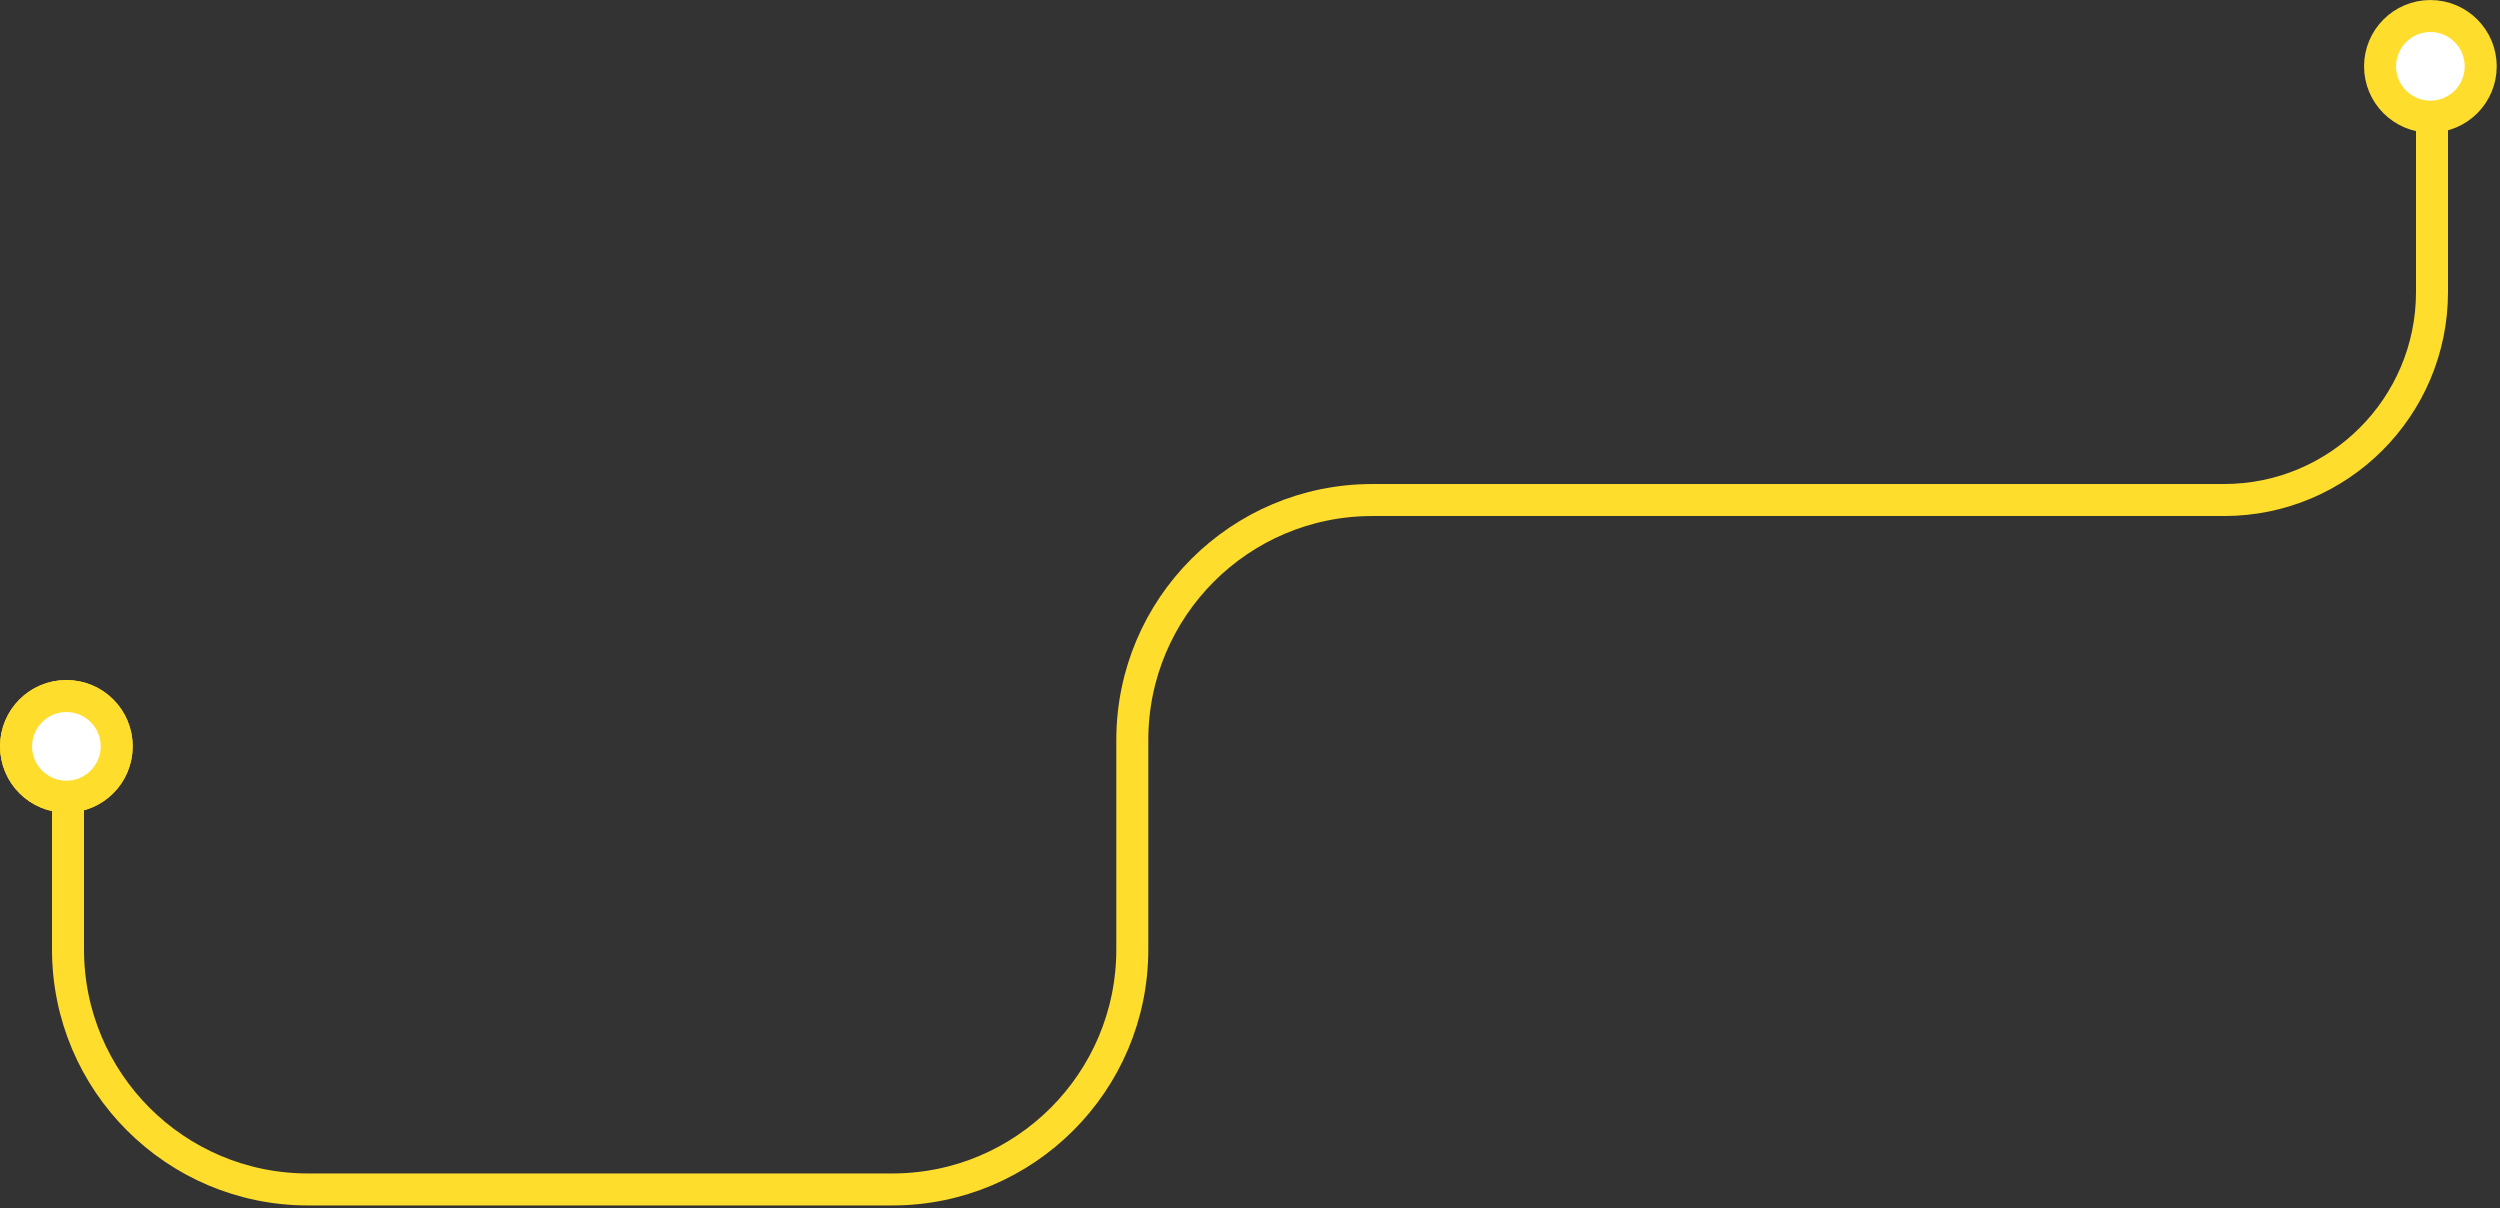 <svg width="625" height="302" viewBox="0 0 625 302" fill="none" xmlns="http://www.w3.org/2000/svg">
<rect x="0" y="0" width="625" height="302" fill="#333333" stroke="none"/>
<path d="M17 172.006L17 237.363C17 270.5 43.863 297.363 77 297.363L223.076 297.363C256.213 297.363 283.076 270.5 283.076 237.363L283.076 215.916L283.076 185.006C283.076 151.869 309.938 125.006 343.076 125.006L556 125.006C584.719 125.006 608 101.725 608 73.006V73.006L608 24.006M16.581 174.007C23.53 174.007 29.163 179.64 29.163 186.588C29.163 193.537 23.53 199.17 16.581 199.17C9.633 199.17 4 193.537 4 186.588C4 179.64 9.633 174.007 16.581 174.007Z" stroke="#FFDD2D" stroke-width="8"/>
<path d="M16.597 174.007C23.546 174.007 29.179 179.64 29.179 186.588C29.179 193.537 23.546 199.17 16.597 199.17C9.649 199.17 4.016 193.537 4.016 186.588C4.016 179.64 9.649 174.007 16.597 174.007Z" fill="white" stroke="#FFDD2D" stroke-width="8"/>
<path d="M607.597 4.007C614.546 4.007 620.179 9.64 620.179 16.588C620.179 23.537 614.546 29.17 607.597 29.17C600.649 29.17 595.016 23.537 595.016 16.588C595.016 9.64 600.649 4.007 607.597 4.007Z" fill="white" stroke="#FFDD2D" stroke-width="8"/>
</svg>
